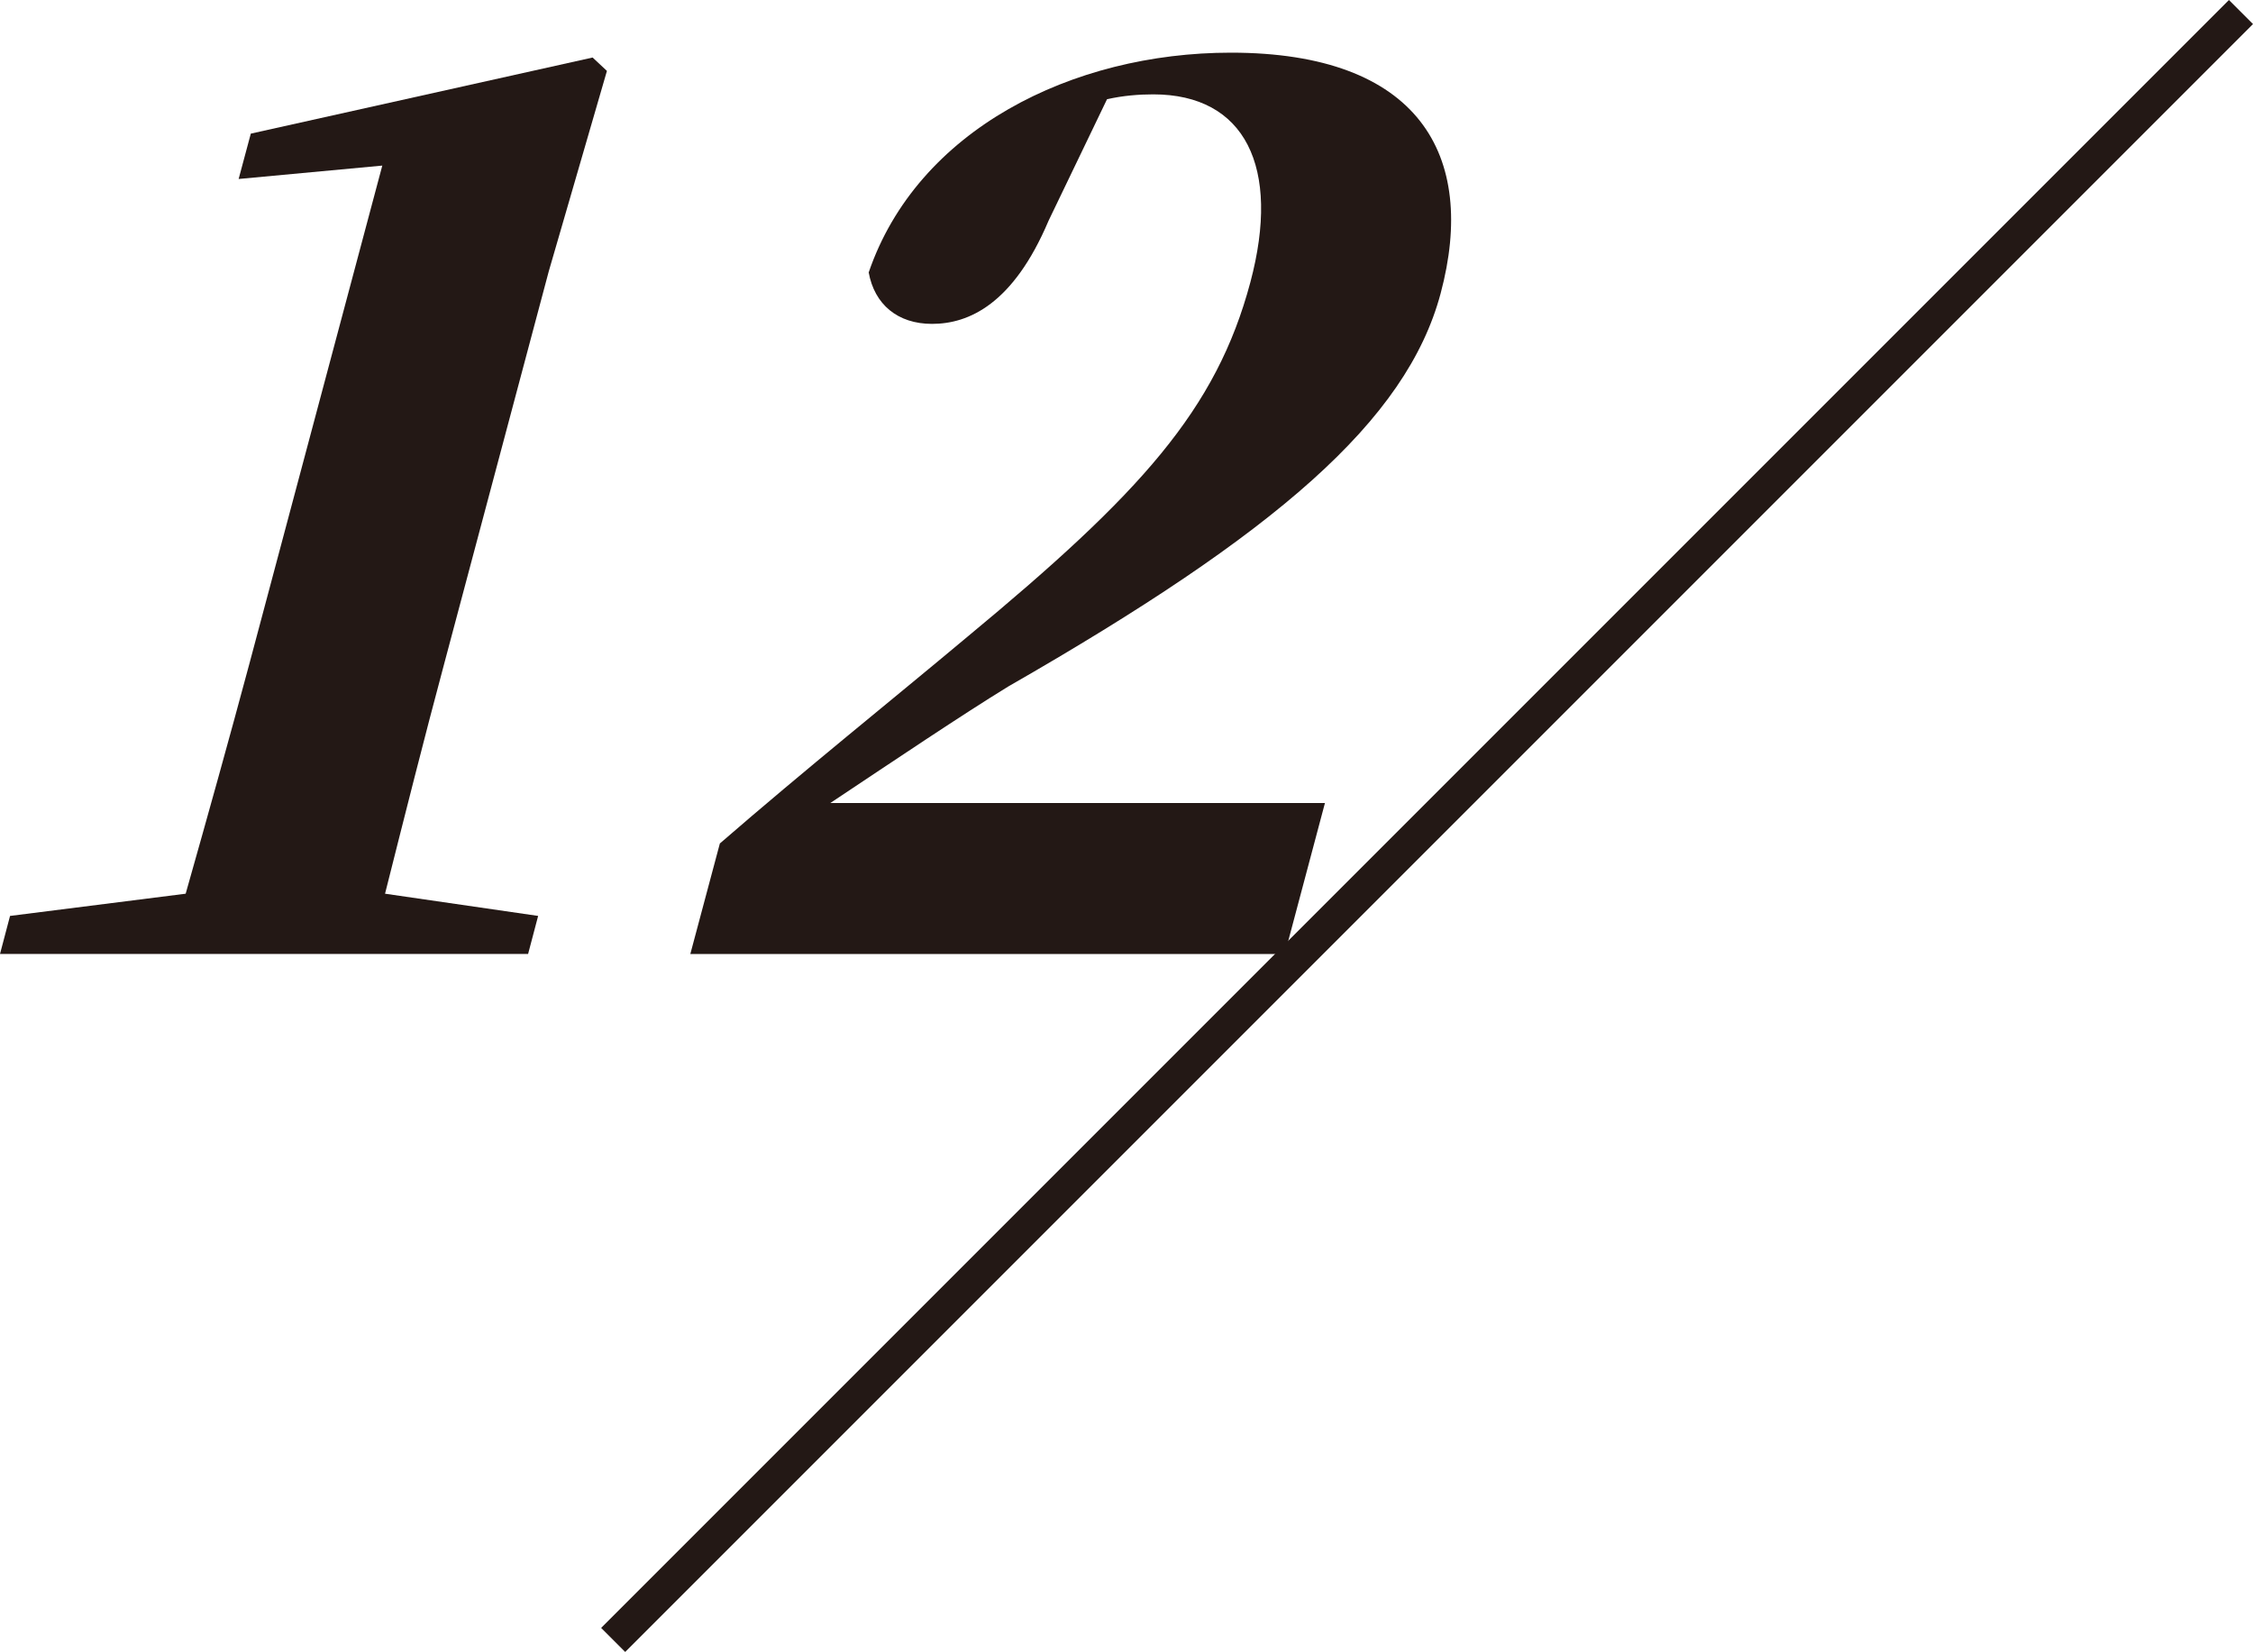 <?xml version="1.0" encoding="UTF-8"?>
<svg id="_レイヤー_2" data-name="レイヤー 2" xmlns="http://www.w3.org/2000/svg" viewBox="0 0 74.02 54.27">
  <defs>
    <style>
      .cls-1 {
        fill: #231815;
        stroke-width: 0px;
      }
    </style>
  </defs>
  <g id="menu">
    <g>
      <path class="cls-1" d="m17.68,30.09l-.33,1.25H0l.33-1.25,5.77-.73c.72-2.54,1.44-5.12,2.1-7.58L12.56,5.44l-4.72.44.4-1.49,11.23-2.5.47.44-1.91,6.58-3.43,12.87c-.66,2.46-1.31,5.04-1.95,7.58l5.03.73Z"/>
      <path class="cls-1" d="m43.53,26.38l-1.32,4.96h-19.53l.97-3.63c2.79-2.42,5.66-4.72,8.12-6.78,5.7-4.72,8.19-7.46,9.31-11.66,1.01-3.79-.18-6.17-3.19-6.17-.47,0-.99.04-1.52.16l-1.92,3.99c-1.16,2.74-2.62,3.39-3.83,3.39-1.13,0-1.89-.64-2.08-1.69,1.6-4.68,6.68-7.22,11.9-7.22,6.16,0,8.11,3.35,6.89,7.91-1.12,4.19-5.41,7.87-14.2,12.91-1.58.97-3.67,2.38-5.85,3.83h16.25Z"/>
      <polyline class="cls-1" points="73.23 0 19.75 53.48 20.54 54.27 74.02 .79"/>
    </g>
  </g>
</svg>